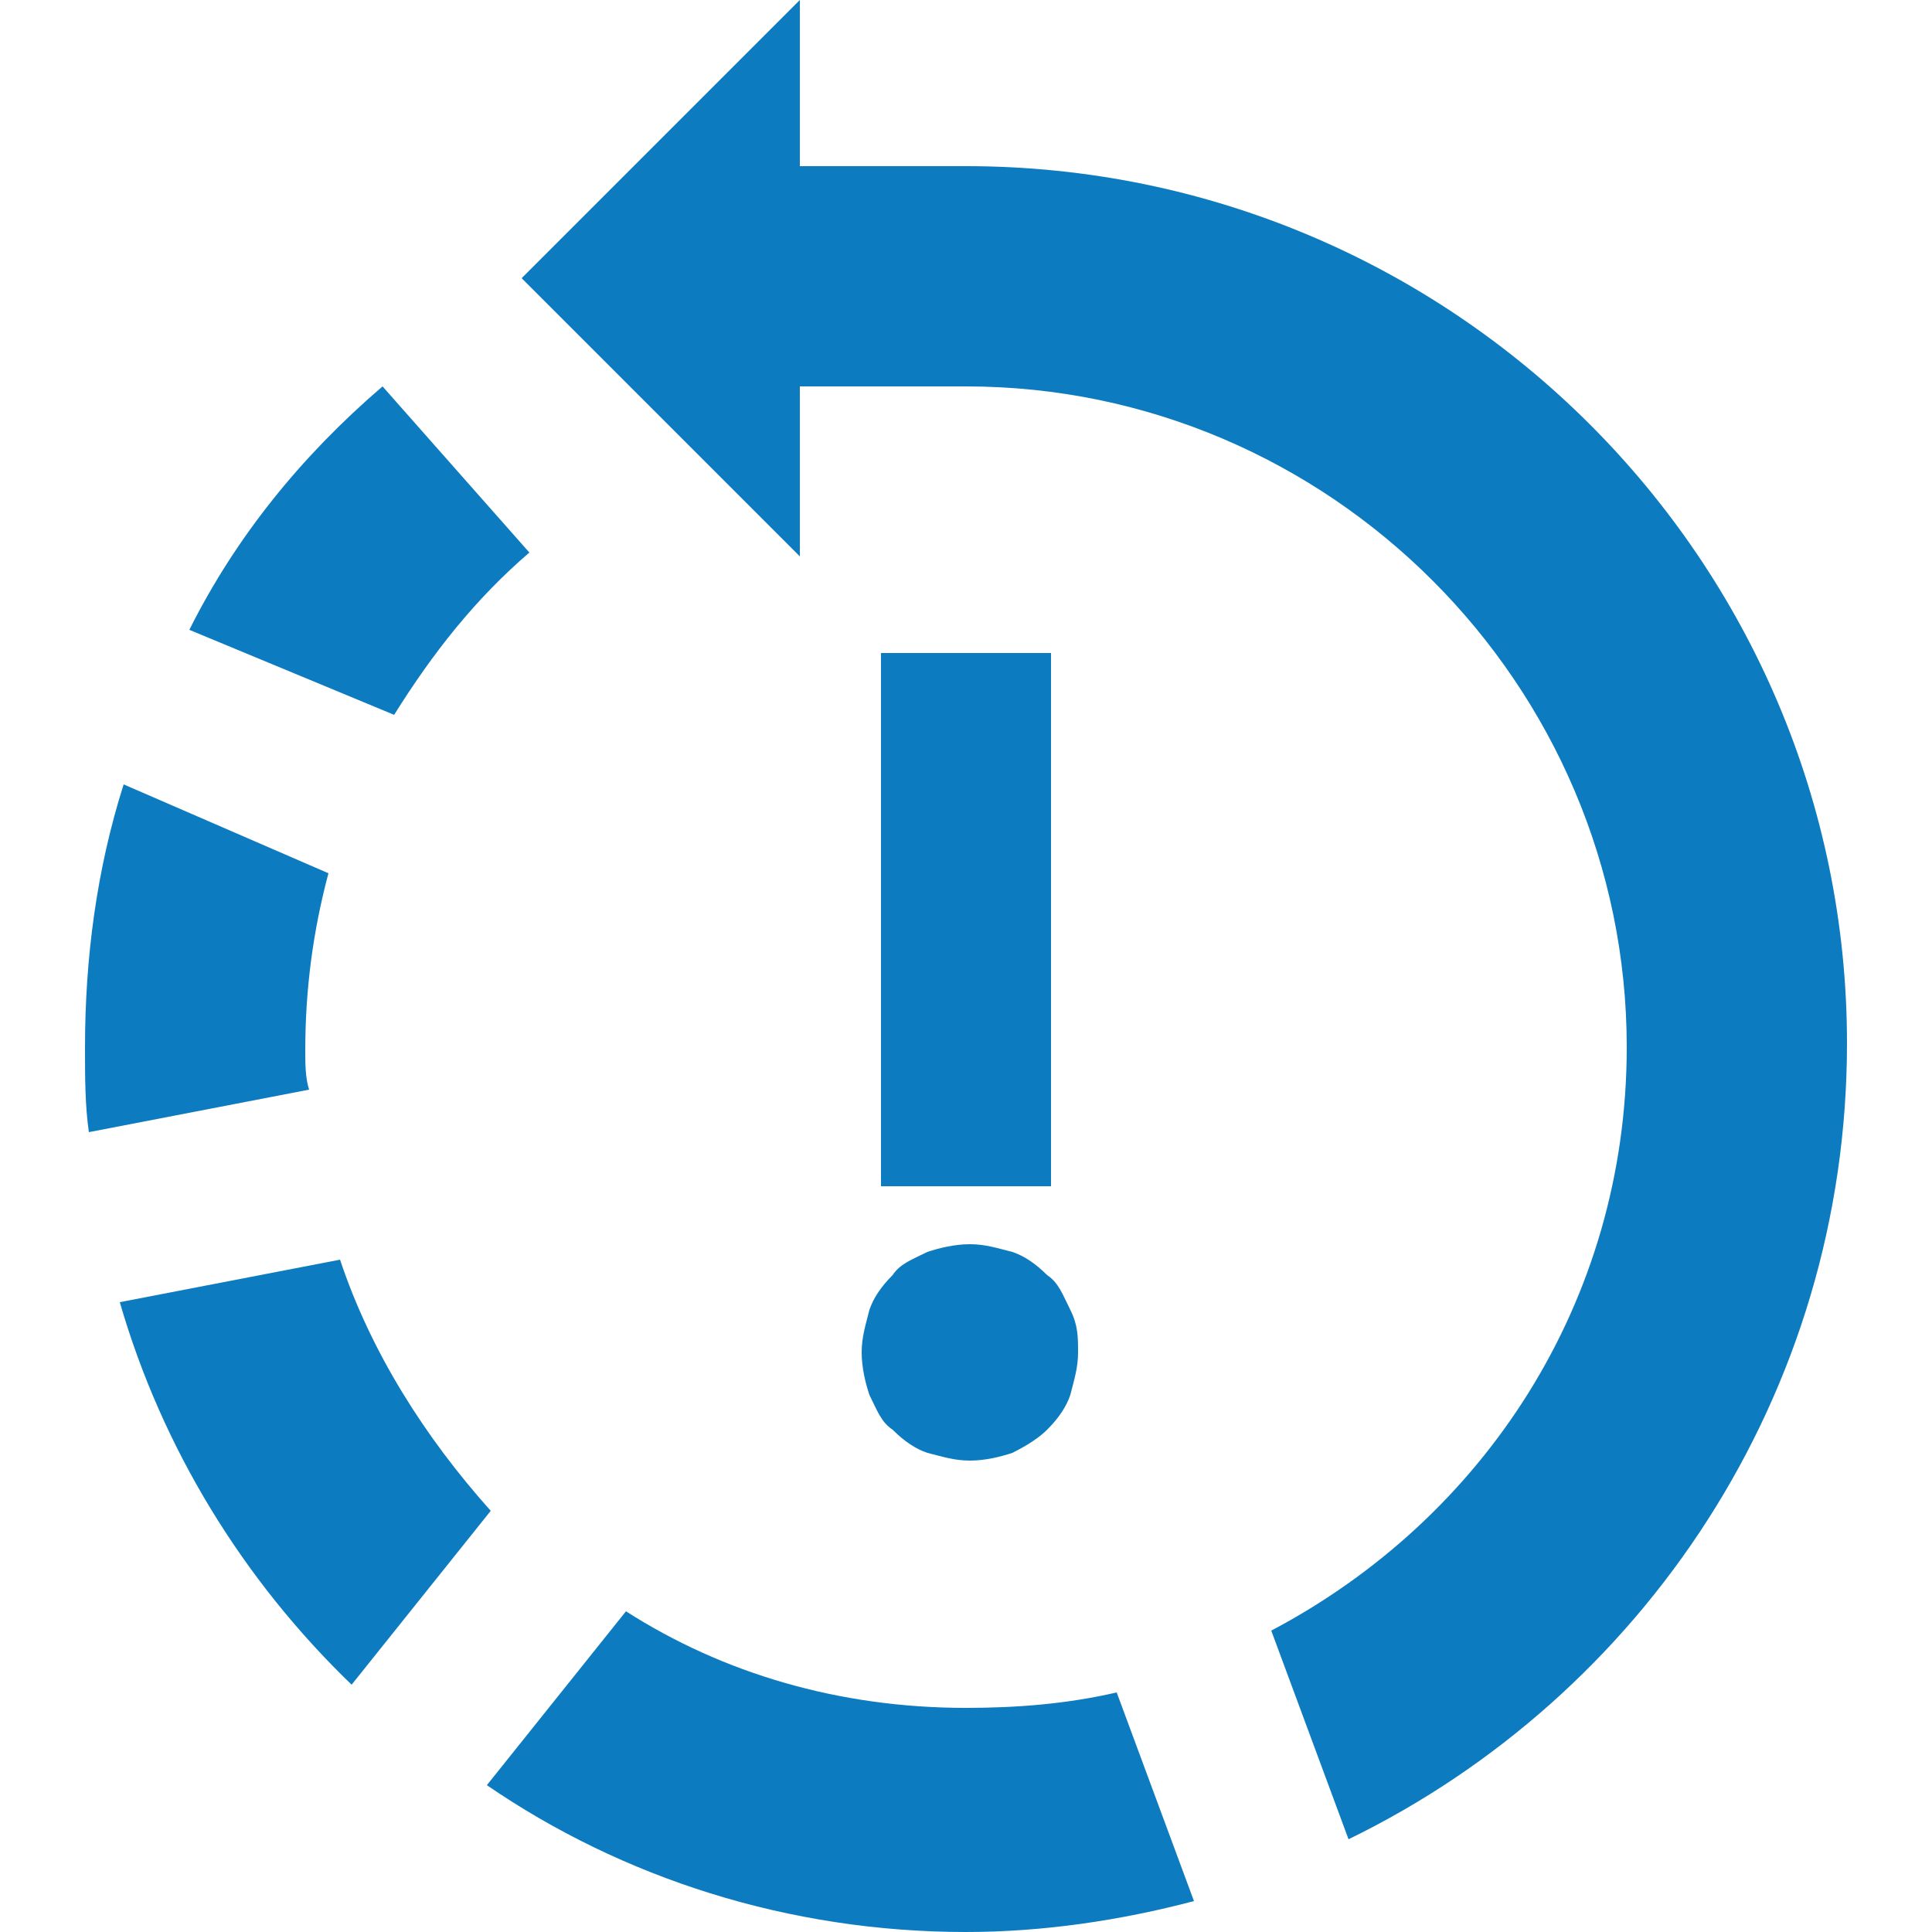 <?xml version="1.0" encoding="utf-8"?>
<!-- Generator: Adobe Illustrator 26.0.2, SVG Export Plug-In . SVG Version: 6.00 Build 0)  -->
<svg version="1.1" id="Layer_1" xmlns="http://www.w3.org/2000/svg" xmlns:xlink="http://www.w3.org/1999/xlink" x="0px" y="0px"
	 viewBox="0 0 50 50" style="enable-background:new 0 0 50 50;" xml:space="preserve">
<style type="text/css">
	.st0{fill:#0D7BC0;}
</style>
<g>
	<g>
		<path class="st0" d="M7.9,27.2c0-1.6,0.2-3.1,0.6-4.6l-5.3-2.3c-0.7,2.2-1,4.5-1,6.8c0,0.8,0,1.5,0.1,2.2l5.7-1.1
			C7.9,27.9,7.9,27.5,7.9,27.2z"/>
		<path class="st0" d="M8.8,32.6l-5.7,1.1c1.1,3.8,3.2,7.2,6,9.9l3.6-4.5C11,37.2,9.6,35,8.8,32.6z"/>
		<path class="st0" d="M13.7,14.3L9.9,10c-2.1,1.8-3.8,3.9-5,6.3l5.3,2.2C11.2,16.9,12.3,15.5,13.7,14.3z"/>
		<path class="st0" d="M25,4.3L25,4.3h-4.3V0l-7.2,7.2l7.2,7.2V10H25l0,0c9.4,0,17.1,7.7,17.1,17.1c0,6.6-3.7,12.2-9.2,15.1l2,5.4
			c7.6-3.7,12.9-11.5,12.9-20.6C47.8,14.5,37.6,4.3,25,4.3z"/>
		<path class="st0" d="M25,44.2c-3.3,0-6.3-0.9-8.8-2.5l-3.6,4.5C16.1,48.6,20.4,50,25,50c2,0,4-0.3,5.9-0.8l-2-5.4
			C27.6,44.1,26.3,44.2,25,44.2z"/>
	</g>
	<g>
		<path class="st0" d="M22.3,35c0-0.4,0.1-0.7,0.2-1.1c0.1-0.3,0.3-0.6,0.6-0.9c0.2-0.3,0.5-0.4,0.9-0.6c0.3-0.1,0.7-0.2,1.1-0.2
			c0.4,0,0.7,0.1,1.1,0.2c0.3,0.1,0.6,0.3,0.9,0.6c0.3,0.2,0.4,0.5,0.6,0.9s0.2,0.7,0.2,1.1c0,0.4-0.1,0.7-0.2,1.1
			c-0.1,0.3-0.3,0.6-0.6,0.9c-0.2,0.2-0.5,0.4-0.9,0.6c-0.3,0.1-0.7,0.2-1.1,0.2s-0.7-0.1-1.1-0.2c-0.3-0.1-0.6-0.3-0.9-0.6
			c-0.3-0.2-0.4-0.5-0.6-0.9C22.4,35.8,22.3,35.4,22.3,35z M27.2,30.7h-4.4V16.9h4.4V30.7z"/>
	</g>
</g>
</svg>
